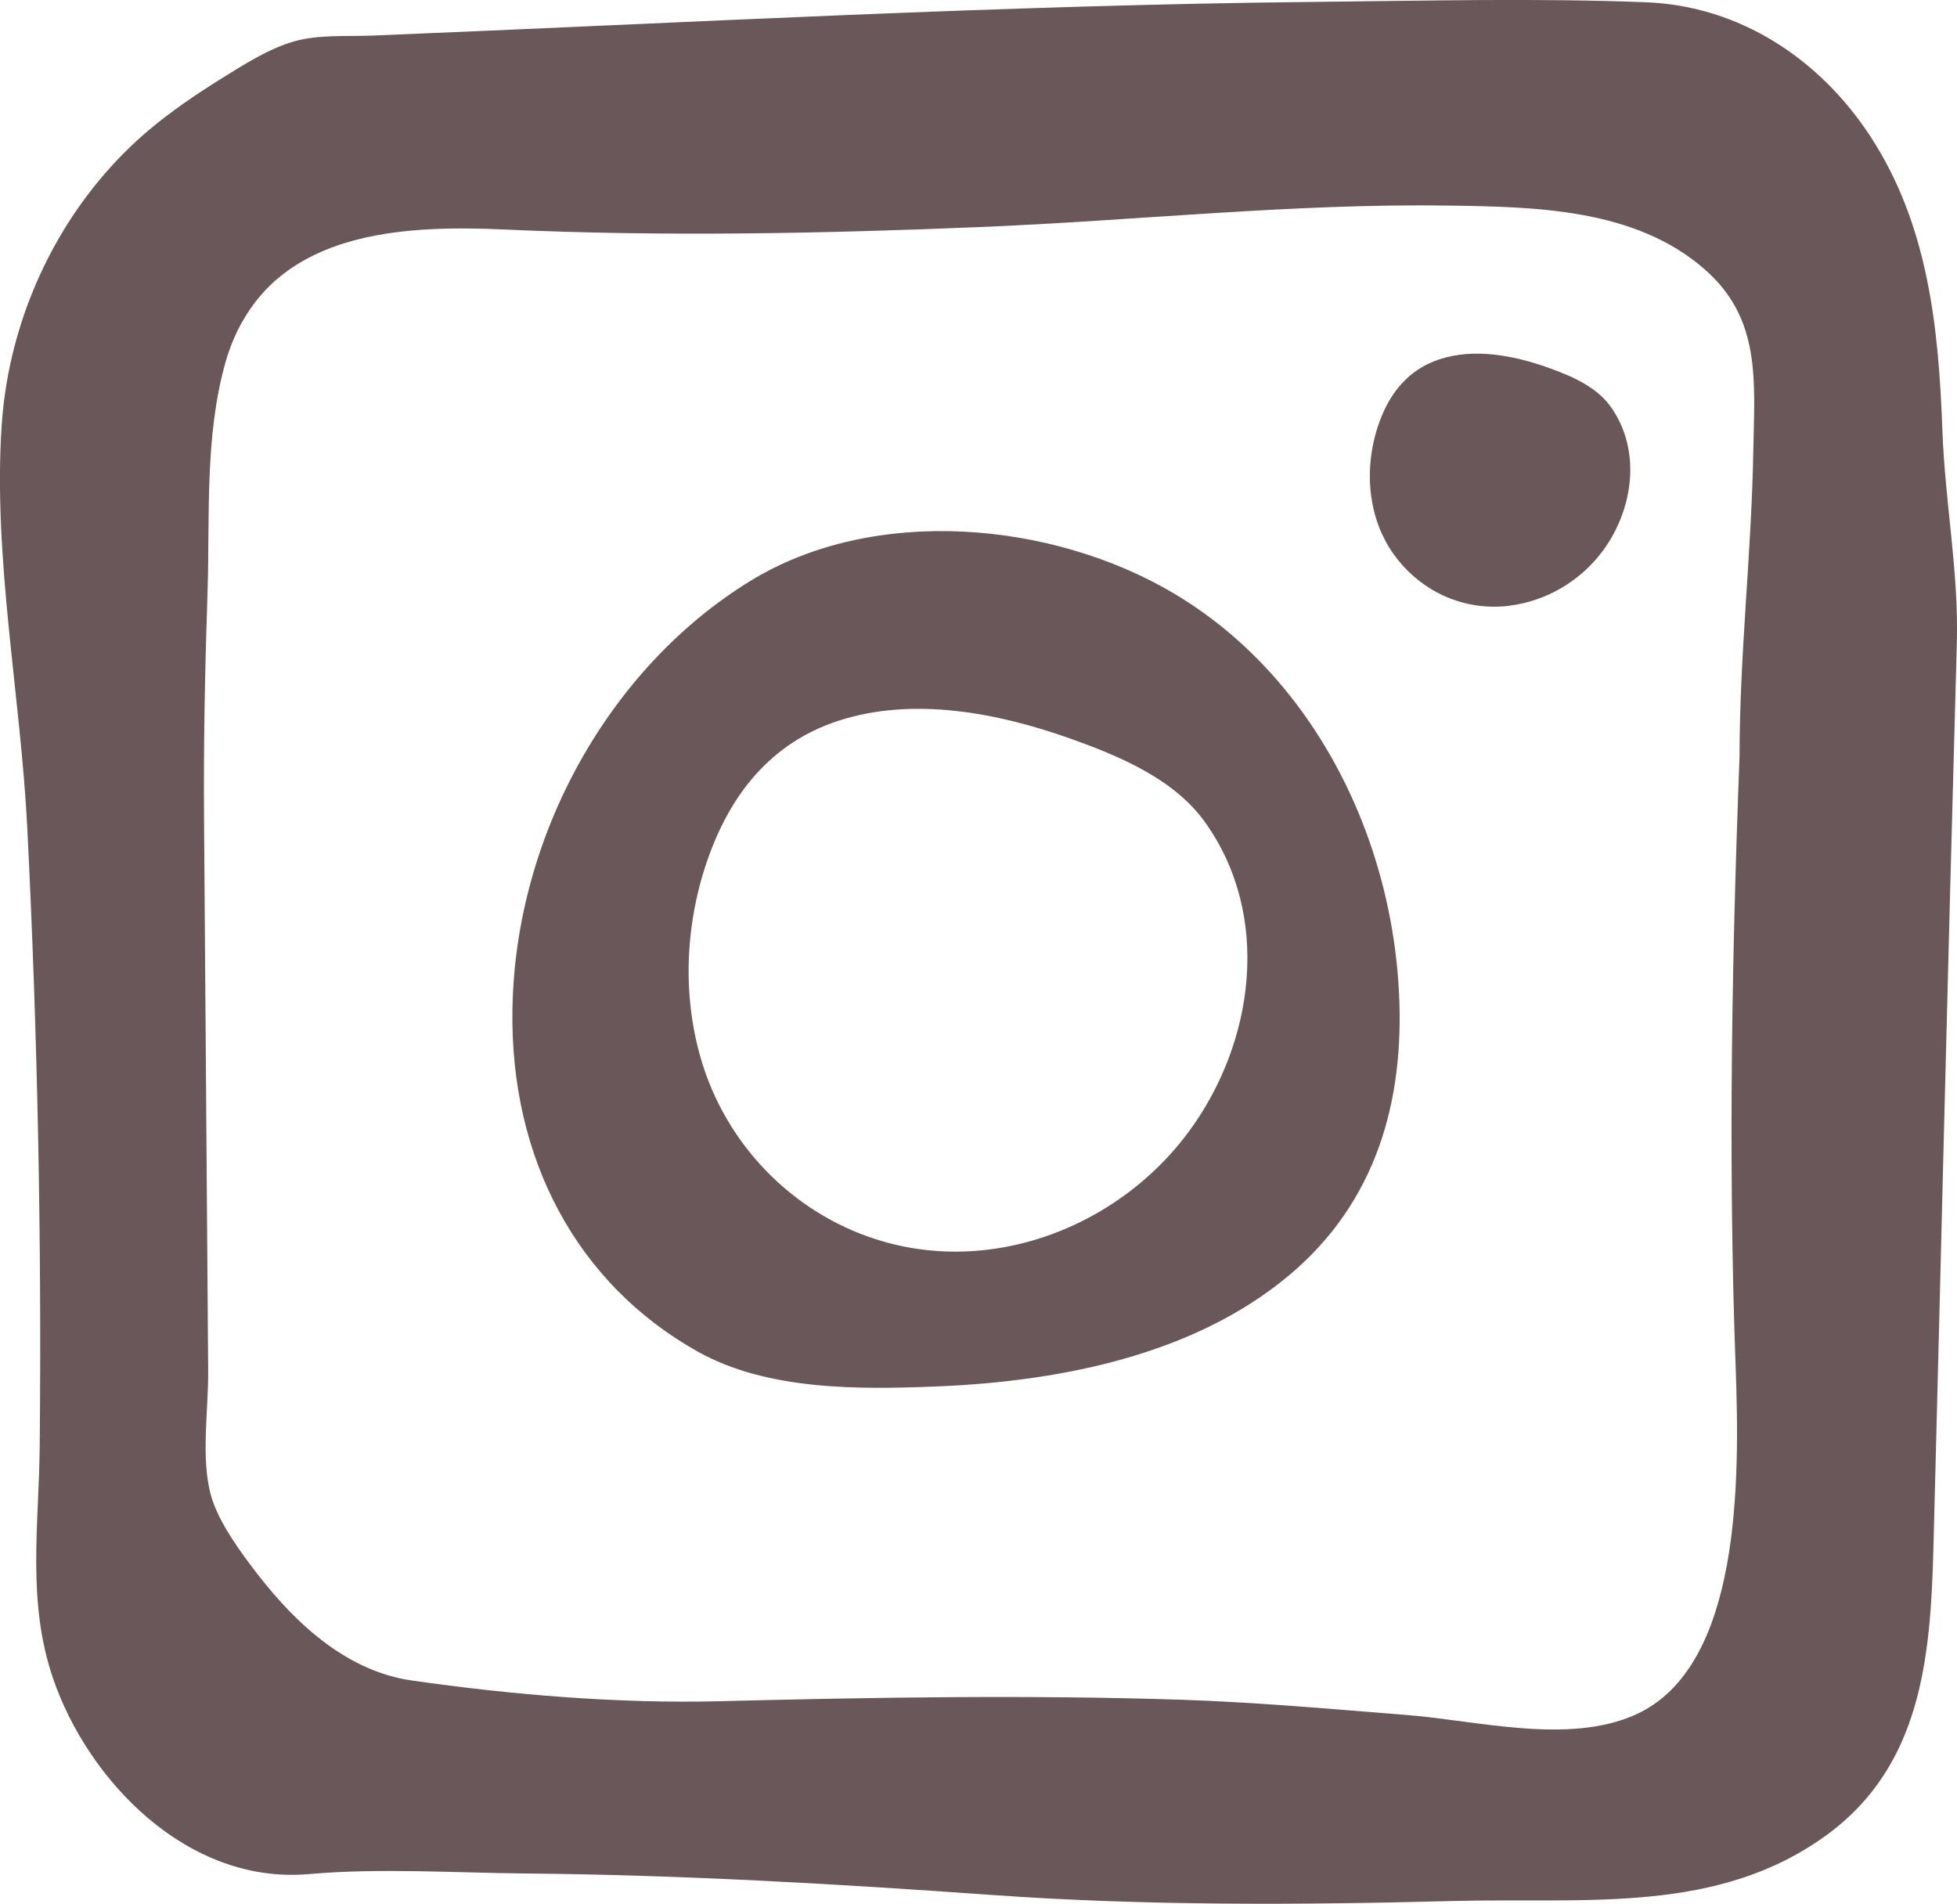 <?xml version="1.0" encoding="UTF-8"?>
<svg id="Layer_2" data-name="Layer 2" xmlns="http://www.w3.org/2000/svg" viewBox="0 0 232.11 225.77">
  <defs>
    <style>
      .cls-1 {
        fill: #695759;
      }
    </style>
  </defs>
  <g id="Layer_2-2" data-name="Layer 2">
    <g>
      <path class="cls-1" d="M1.46,42.12c-.65,2.73-1.07,5.51-1.26,8.3-1.05,15.75,2.25,32.06,3.04,47.83,1.22,24.39,1.71,48.82,1.47,73.24-.09,9.37-1.53,18.4,1.56,27.49,4.14,12.18,15.97,24.53,30.35,23.27,8.51-.75,17.43-.14,25.98-.07,18.39,.17,36.76,1.24,55.11,2.55,18.02,1.28,36.51,1.19,54.6,.71,15.85-.41,31.44,1.64,44.43-7.89,11.13-8.18,12.23-20.95,12.57-33.82,.44-16.86,.86-33.72,1.28-50.59,.48-18.95,.97-37.89,1.5-56.84,.24-8.47-1.4-16.72-1.71-25.22-.45-12.28-1.68-24.43-8.57-34.95-5.98-9.13-15.46-15.42-26.53-15.86-12.95-.51-26.03-.18-38.98-.05-37.39,.37-74.78,2.48-112.14,4-3.02,.12-6.38-.14-9.26,.68-3.08,.88-6.09,2.83-8.79,4.51-2.94,1.84-5.81,3.79-8.46,6.02C9.55,22.28,3.91,31.83,1.46,42.12Zm27.3-3.99c6.08-10.88,19.9-11.42,31.14-10.91,18.74,.85,37.52,.48,56.26-.29s37.2-2.82,55.69-2.55c10.3,.15,22.07,.36,30.29,7.52,6.79,5.91,5.95,13.29,5.81,21.61-.21,12.06-1.63,24.14-1.63,36.16-.51,13.27-.87,26.56-.94,39.86-.05,10.8,.07,21.6,.47,32.37,.51,13.7,.67,35.75-11.82,41.42-7.95,3.61-18.78,.73-27.1,.07-8.84-.7-17.93-1.52-26.63-1.81-18.32-.6-36.65-.29-54.97,.17-11.97,.3-24.65-.76-36.49-2.46-7.48-1.07-13.47-6.4-18.21-12.5-1.98-2.55-4.67-6.18-5.58-9.34-1.27-4.42-.32-10.26-.36-14.83-.16-21.82-.33-43.64-.49-65.46-.07-8.91,.11-17.83,.41-26.74,.3-9.1-.37-18.66,2.15-27.51,.48-1.69,1.15-3.29,1.98-4.78Z"/>
      <path class="cls-1" d="M165.92,117.55c-.69-12.99-5.35-25.93-13.68-35.98-3.65-4.4-8-8.21-12.92-11.14-14.48-8.63-35.66-10.56-50.37-1.51-16.73,10.29-27.81,30.2-28.17,50.67-.32,17.85,7.68,32.68,21.96,40.69,8.26,4.63,19.12,4.51,28.33,4.14,14.47-.58,30.45-3.65,41.82-13.18,10.32-8.65,13.72-20.61,13.03-33.68Zm-24.98,16.73c-5.66,7.62-14.36,12.74-23.63,13.9-4.12,.52-8.35,.25-12.48-.93-10.15-2.89-18.24-10.85-21.45-20.88-2.5-7.83-2.18-16.49,.48-24.24,2.67-7.8,7.48-14,15.54-16.64,8.88-2.91,18.94-.96,27.52,2.09,5.74,2.04,12.28,4.76,15.95,9.85,7.99,11.08,5.95,26.23-1.93,36.85Z"/>
      <path class="cls-1" d="M179.08,71.82c4.32-.54,8.37-2.92,11.01-6.48,3.67-4.95,4.63-12.01,.9-17.17-1.71-2.37-4.76-3.64-7.43-4.59-4-1.42-8.69-2.33-12.83-.97-3.76,1.23-6,4.12-7.24,7.76-1.24,3.61-1.39,7.65-.22,11.3,1.49,4.67,5.27,8.38,10,9.73,1.92,.55,3.9,.67,5.82,.43Z"/>
    </g>
  </g>
</svg>
